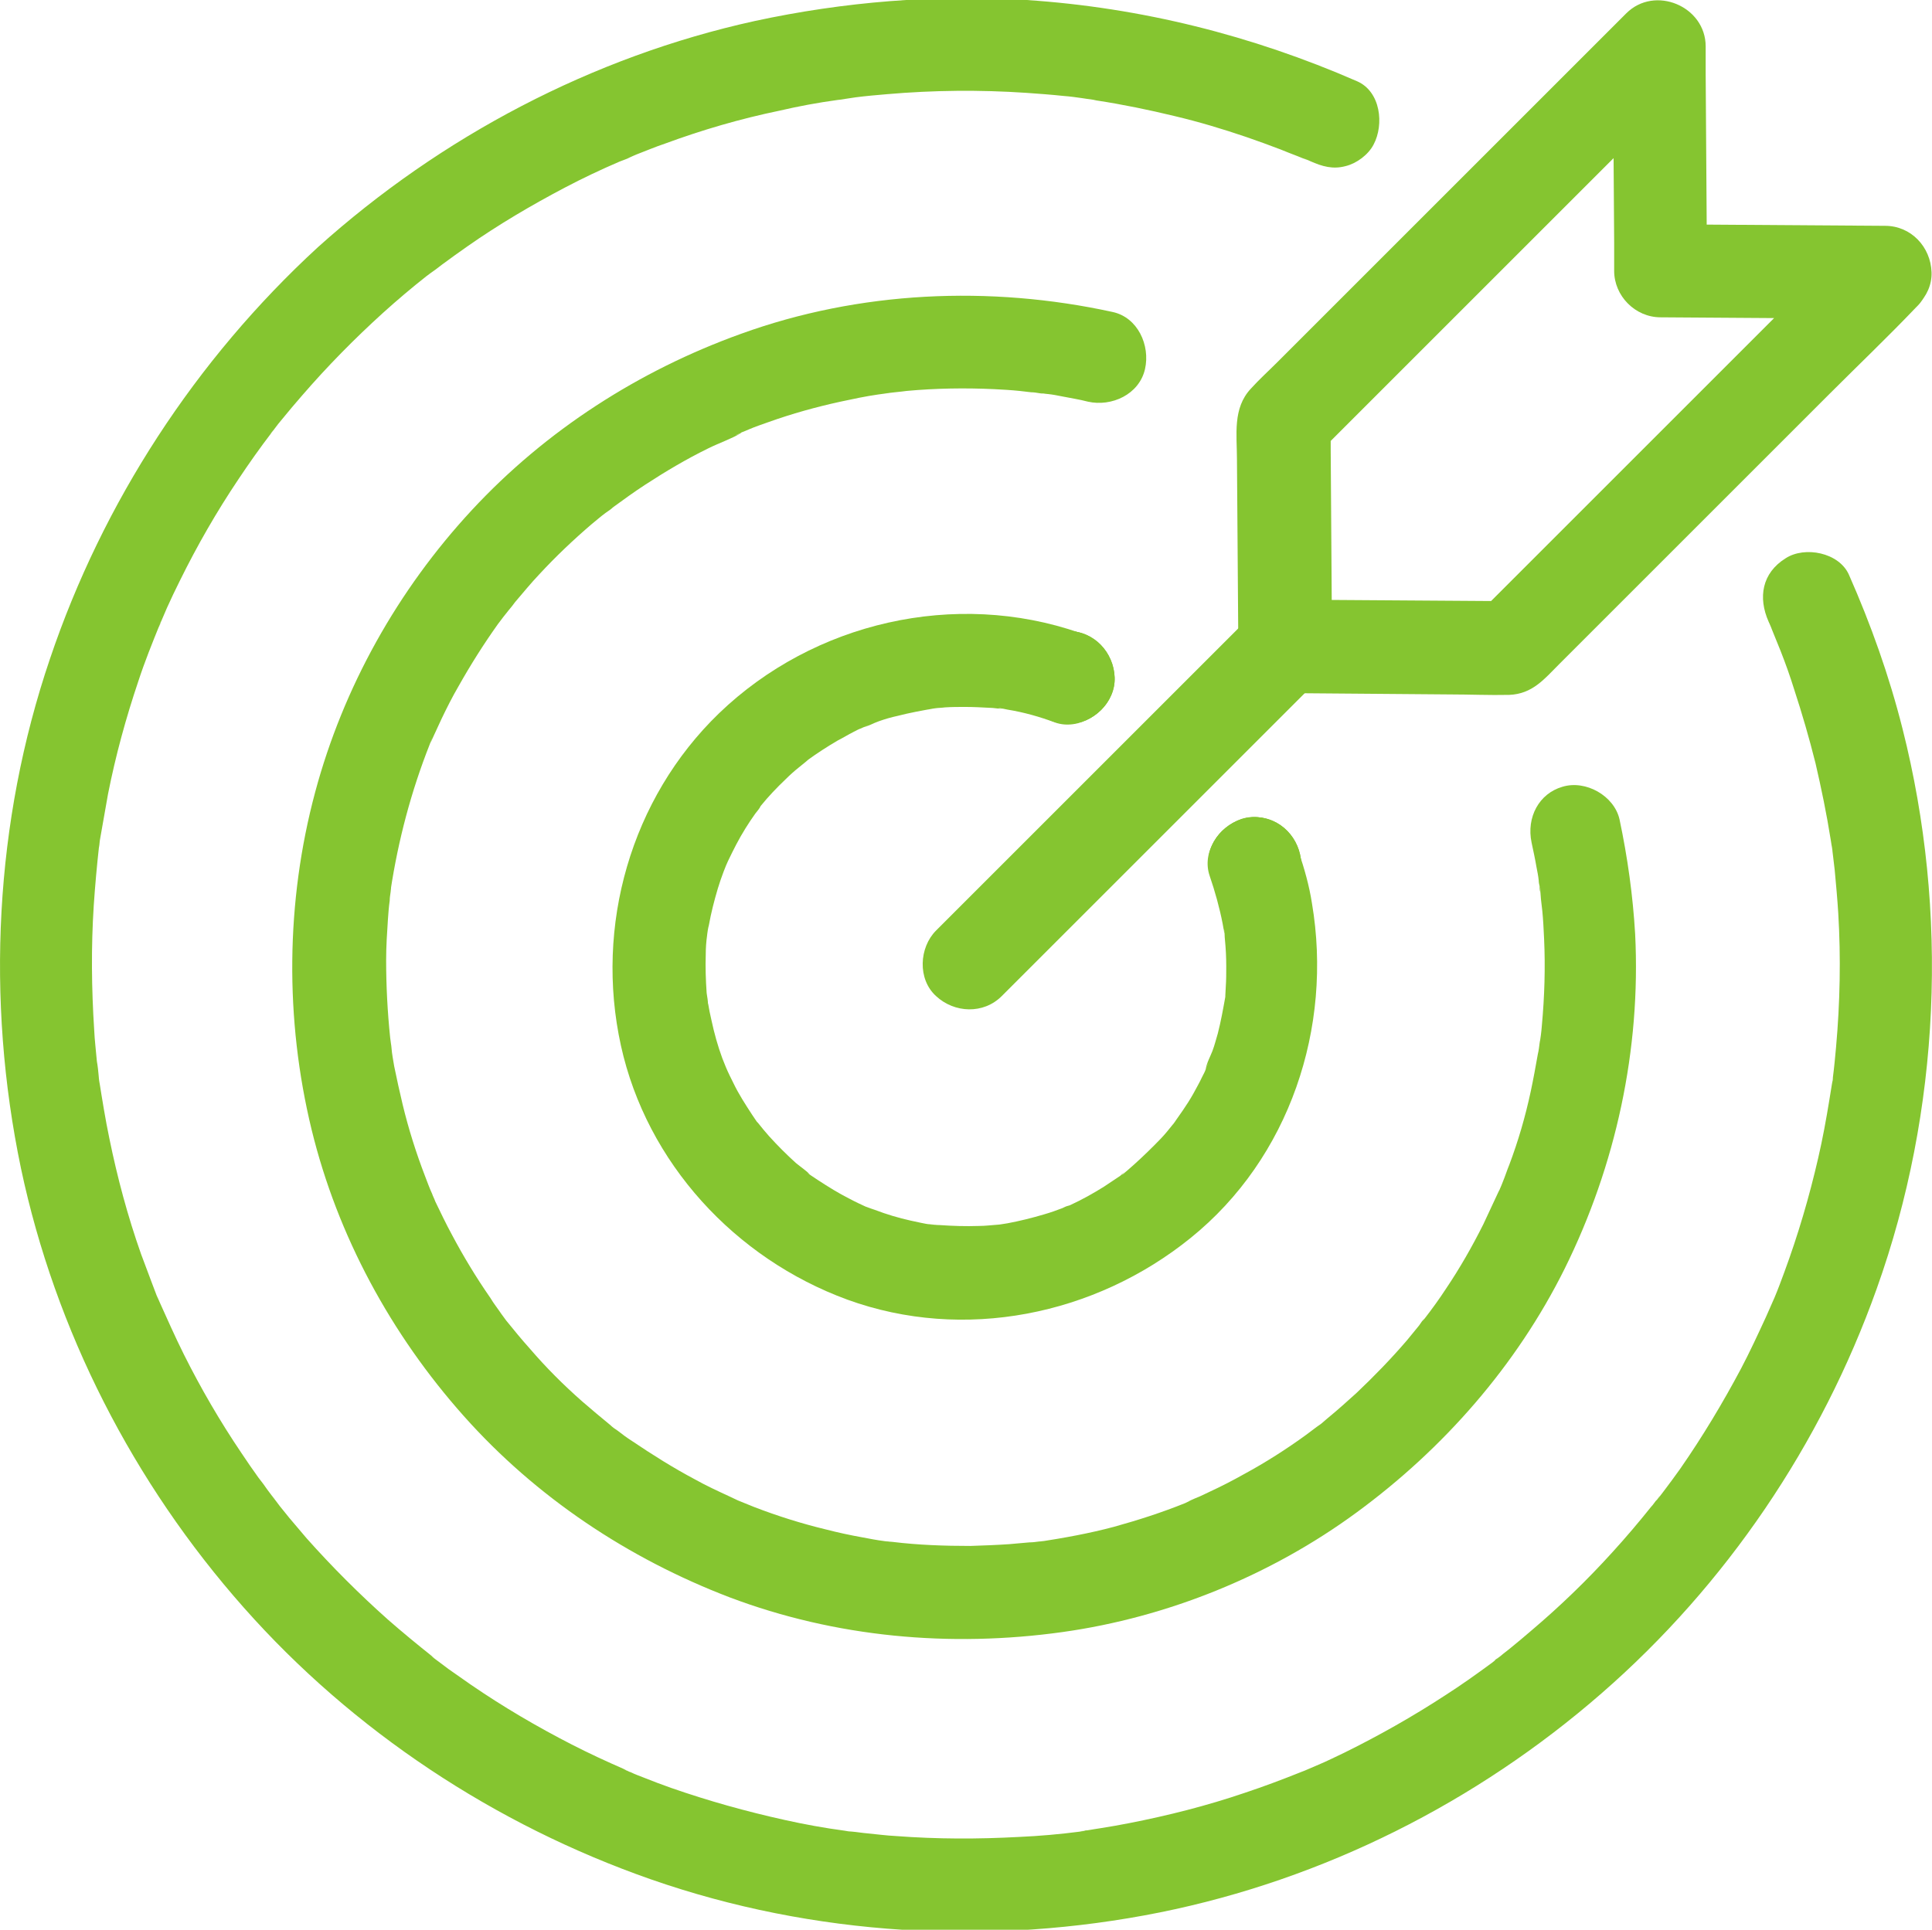 <svg xmlns="http://www.w3.org/2000/svg" xmlns:xlink="http://www.w3.org/1999/xlink" id="Layer_1" x="0px" y="0px" viewBox="0 0 432.8 432.4" style="enable-background:new 0 0 432.8 432.4;" xml:space="preserve"><style type="text/css">	.st0{fill:#85C530;}</style><g>	<path class="st0" d="M239.3,162.2c5.5,0,10.6-4.8,10.4-10.4c-0.2-5.6-4.6-10.4-10.4-10.4c-5.5,0-10.6,4.8-10.4,10.4  C229.1,157.4,233.4,162.2,239.3,162.2z"></path>	<path class="st0" d="M396.2,139.3c0.2,0.4,1.3,2.9,0.2,0.5c0.3,0.6,0.5,1.2,0.8,1.9c0.6,1.4,1.1,2.8,1.7,4.2c1.1,2.8,2.1,5.6,3,8.5  c1.8,5.5,3.4,11,4.8,16.6c1.3,5.6,2.5,11.4,3.4,17.1c0.1,0.8,0.3,1.7,0.4,2.5c-0.2-2.4,0-0.5,0,0.1c0.2,1.4,0.3,2.8,0.5,4.2  c0.3,3.2,0.6,6.5,0.8,9.7c0.6,10,0.4,20.1-0.5,30.1c-0.2,2.2-0.4,4.4-0.7,6.7c0,0.5-0.1,1.1-0.2,1.6c-0.3,2.3,0.4-2.5,0-0.2  c-0.2,1.2-0.4,2.5-0.6,3.7c-0.7,4.3-1.5,8.7-2.5,13c-2,8.7-4.5,17.2-7.6,25.6c-0.7,1.9-1.4,3.8-2.2,5.7c-0.3,0.7-1.8,4-0.4,0.9  c-0.5,1.1-1,2.3-1.5,3.4c-1.8,3.9-3.6,7.8-5.6,11.6c-4.1,7.7-8.6,15.2-13.6,22.4c-1.2,1.7-2.4,3.3-3.6,4.9  c-0.6,0.8-1.2,1.6-1.9,2.4c1.7-2.5,0.6-0.7,0.1-0.2c-0.4,0.5-0.7,1-1.1,1.4c-2.8,3.5-5.6,6.8-8.6,10.1  c-5.7,6.3-11.8,12.2-18.3,17.7c-1.6,1.4-3.2,2.7-4.9,4.1c-0.9,0.7-1.8,1.4-2.6,2.1c-0.5,0.4-1.6,1,0.6-0.5c-0.6,0.5-1.3,1-1.9,1.5  c-3.4,2.5-6.9,5-10.5,7.3c-7.2,4.7-14.8,9-22.5,12.8c-1.9,0.9-3.9,1.9-5.8,2.7c-0.9,0.4-1.9,0.8-2.8,1.2c-0.3,0.1-2.2,0.9-0.5,0.2  c1.8-0.7-0.7,0.3-1,0.4c-4,1.6-8,3.1-12.2,4.5c-8.5,2.9-17.2,5.1-25.9,6.8c-2.1,0.4-4.2,0.8-6.2,1.1c-1.1,0.2-2.1,0.3-3.1,0.5  c-0.6,0.1-1.2,0.1-1.9,0.3c3.1-0.6,0.9-0.1,0.2,0c-4.6,0.6-9.2,1-13.7,1.2c-9.2,0.5-18.4,0.5-27.6-0.2c-2.1-0.1-4.3-0.4-6.4-0.6  c-1.2-0.1-2.3-0.3-3.5-0.4c-0.5,0-1.1-0.1-1.6-0.2c3.2,0.3,0.7,0.1,0,0c-4.5-0.6-8.9-1.4-13.4-2.4c-8.6-1.9-17.2-4.3-25.5-7.2  c-2-0.7-4.1-1.5-6.1-2.3c-1-0.4-1.9-0.7-2.9-1.2c-0.4-0.1-0.7-0.3-1.2-0.5c-1-0.4-0.7-0.3,0.8,0.3c-0.4-0.1-0.7-0.3-1.1-0.5  c-3.9-1.7-7.8-3.5-11.7-5.5c-7.8-4-15.3-8.4-22.6-13.4c-1.7-1.2-3.3-2.3-5-3.5c-0.8-0.6-1.6-1.2-2.4-1.8c-0.5-0.4-1-0.7-1.4-1.1  c-1.6-1.2,1.9,1.4,0.2,0.1c-3.4-2.7-6.8-5.5-10-8.3c-6.4-5.7-12.5-11.8-18.2-18.2c-1.3-1.5-2.6-3.1-3.9-4.6  c-0.7-0.9-1.4-1.7-2.1-2.6c-0.3-0.4-0.6-0.8-0.9-1.2c-0.2-0.3-1.9-2.3-0.7-0.9s-0.1-0.2-0.3-0.4c-0.3-0.4-0.6-0.8-0.9-1.2  c-0.6-0.9-1.3-1.8-2-2.7c-1.3-1.8-2.6-3.7-3.8-5.5c-4.8-7.1-9.1-14.5-12.9-22.1c-2-4-3.8-8.1-5.7-12.3c1.4,3-0.1-0.2-0.4-0.9  c-0.4-1-0.7-1.9-1.1-2.9c-0.8-2.1-1.6-4.3-2.4-6.4c-3-8.5-5.3-17.1-7.1-25.9c-0.9-4.3-1.6-8.7-2.3-13.1c-0.3-2.3,0.3,2.5,0,0.2  c0-0.4-0.1-0.8-0.1-1.2c-0.1-1.1-0.2-2.1-0.4-3.2c-0.2-2.4-0.5-4.7-0.6-7c-0.6-9.3-0.7-18.6-0.1-27.9c0.3-4.5,0.7-8.9,1.2-13.4  c0.3-2.3-0.4,2.5,0,0.2c0.1-0.5,0.1-1.1,0.2-1.6c0.2-1.2,0.4-2.3,0.6-3.4c0.4-2.3,0.8-4.6,1.2-6.8c1.7-8.6,4-17,6.8-25.3  c1.4-4.3,3.1-8.5,4.8-12.7c0.2-0.6,0.8-1.8-0.3,0.8c0.3-0.6,0.5-1.1,0.7-1.7c0.4-0.9,0.8-1.9,1.2-2.8c0.9-2,1.9-4.1,2.9-6.1  c3.9-7.9,8.2-15.4,13.1-22.7c2.4-3.6,4.8-7,7.4-10.4c0.2-0.2,1.4-1.9,0.3-0.4c-1.2,1.4,0.1-0.2,0.3-0.4c0.6-0.8,1.2-1.6,1.9-2.4  c1.4-1.7,2.8-3.4,4.3-5.1c5.7-6.6,11.8-12.8,18.2-18.6c3.1-2.8,6.4-5.6,9.7-8.2c0.5-0.4,1-0.7,1.4-1.1c1.3-1.1-0.5,0.4-0.6,0.5  c0.9-0.6,1.8-1.3,2.7-2c1.9-1.4,3.7-2.7,5.7-4.1c7-4.9,14.3-9.2,21.9-13.2c4-2.1,8-4,12.2-5.8c0.8-0.3,4-1.5,0.9-0.4  c1-0.3,1.9-0.8,2.9-1.2c2.1-0.8,4.2-1.7,6.3-2.4c8.4-3.1,17-5.6,25.7-7.4c4.3-1,8.6-1.8,13-2.4c1.1-0.1,2.1-0.3,3.1-0.5  c-3.4,0.6,0.2,0,1-0.1c2.3-0.3,4.7-0.5,7-0.7c10.4-0.9,20.8-1,31.2-0.3c2.8,0.2,5.6,0.4,8.4,0.7c1.4,0.1,2.8,0.3,4.2,0.5  c2.8,0.4-2.3-0.3,0.6,0.1c0.8,0.1,1.7,0.2,2.5,0.4c5.9,0.9,11.7,2.1,17.5,3.5c5.5,1.3,10.8,2.9,16.1,4.7c2.6,0.9,5.1,1.8,7.7,2.8  c1.2,0.5,2.5,1,3.8,1.5c0.7,0.3,1.5,0.6,2.3,0.9c-2.4-1.1,0.1,0,0.5,0.2c2.7,1.2,5.1,1.9,8,1.1c2.4-0.6,5-2.5,6.2-4.8  c2.4-4.5,1.6-11.9-3.7-14.2c-23.6-10.3-48.4-16.5-74-18.2c-20.3-1.3-41,0.4-60.9,4.7c-36.4,8-70.3,25.9-97.9,50.7  C43.8,80.6,23,112.6,11.2,147.6C-1.2,184.1-3.2,224,4.7,261.8c7.7,36.4,25.2,70.5,49.9,98.4c24.5,27.7,56.3,48.7,91.2,60.9  c36.4,12.7,76.3,15,114.1,7.4c36.6-7.4,70.8-24.6,98.9-49.1c27.9-24.3,49.2-55.8,61.6-90.6c14.3-40,16.2-84.4,5.8-125.5  c-3-11.9-7.1-23.4-12-34.5c-2.2-5-9.9-6.5-14.2-3.7C394.7,128.4,393.8,133.9,396.2,139.3L396.2,139.3z"></path>	<path class="st0" d="M281.1,203.9c5.5,0,10.6-4.8,10.4-10.4c-0.2-5.6-4.6-10.4-10.4-10.4c-5.5,0-10.6,4.8-10.4,10.4  S275.2,203.9,281.1,203.9z"></path>	<path class="st0" d="M239.3,162.2c5.5,0,10.6-4.8,10.4-10.4c-0.2-5.6-4.6-10.4-10.4-10.4c-5.5,0-10.6,4.8-10.4,10.4  C229.1,157.4,233.4,162.2,239.3,162.2z"></path>	<path class="st0" d="M343.1,188.8c0.4,1.9,0.8,3.7,1.1,5.5c0.2,1,0.4,2,0.5,3c0,0.4,0.1,0.9,0.2,1.3c0,0.3,0,2,0.1,0.8  c0.1-1.3,0,0.4,0.1,0.8c0,0.4,0.1,0.9,0.1,1.3c0.1,0.9,0.2,1.8,0.3,2.6c0.2,2,0.3,4.1,0.4,6.2c0.3,6.5,0.1,13-0.5,19.5  c-0.1,1.4-0.3,2.8-0.5,4.1c-0.2,1.9,0.3-2.2,0-0.2c-0.1,0.8-0.2,1.7-0.4,2.5c-0.5,2.8-1,5.6-1.6,8.4c-1.2,5.6-2.8,11.1-4.8,16.4  c-0.5,1.2-0.9,2.5-1.4,3.7c-0.2,0.6-0.5,1.2-0.7,1.7c-0.1,0.4-0.3,0.7-0.5,1.2c-0.5,1.2,0.9-2,0.3-0.8c-1.2,2.5-2.3,5-3.5,7.5  c-2.5,5-5.3,9.9-8.4,14.5c-1.5,2.3-3.1,4.5-4.8,6.7c-0.2,0.2-0.4,0.5-0.6,0.7c-0.6,0.9,0.7-1,0.7-0.9c-0.5,0.5-0.9,1.1-1.3,1.7  c-0.9,1.1-1.8,2.2-2.7,3.3c-3.6,4.2-7.4,8.1-11.3,11.8c-2.1,1.9-4.2,3.8-6.4,5.6c-0.5,0.4-0.9,0.8-1.4,1.2  c-0.2,0.2-0.5,0.4-0.7,0.6c-1.3,1.1,0.6-0.4,0.6-0.5c-1.2,0.8-2.3,1.7-3.4,2.5c-4.4,3.2-9.1,6.2-13.9,8.8c-2.5,1.4-5,2.7-7.6,3.9  c-1.1,0.5-2.2,1.1-3.3,1.5c-0.3,0.1-2.7,1.2-1,0.5c1.7-0.7-1,0.4-1.3,0.6c-5.2,2.1-10.5,3.8-15.9,5.3c-5.6,1.5-11.2,2.5-17,3.4  c-0.1,0,2.4-0.3,1.2-0.2c-0.3,0-0.6,0.1-1,0.1c-0.7,0.1-1.5,0.2-2.2,0.2c-1.5,0.1-3,0.3-4.5,0.4c-2.9,0.2-5.8,0.3-8.7,0.4  c-5.8,0-11.7-0.2-17.4-0.9c-0.5,0-2.9-0.4-1.2-0.1c1.8,0.2-0.4,0-0.8-0.1c-1.6-0.2-3.1-0.5-4.7-0.8c-2.8-0.5-5.6-1.1-8.3-1.8  c-5.4-1.3-10.8-3-16-5c-1.2-0.5-2.5-1-3.7-1.5c-1.7-0.7,2,0.9,0,0c-0.6-0.3-1.3-0.6-1.9-0.9c-2.6-1.2-5.2-2.4-7.7-3.8  c-4.9-2.6-9.5-5.5-14.1-8.6c-1.1-0.7-2.2-1.5-3.2-2.3c-0.6-0.4-1.2-0.8-1.7-1.3c-1.3-1,1.8,1.4,0,0c-2.1-1.7-4.2-3.5-6.3-5.3  c-4.2-3.7-8.1-7.6-11.7-11.8c-1.8-2-3.6-4.2-5.3-6.3c-1.1-1.4,1.4,1.9,0,0c-0.4-0.5-0.7-1-1.1-1.5c-0.8-1.2-1.7-2.3-2.4-3.5  c-3.2-4.6-6.1-9.4-8.7-14.3c-1.3-2.4-2.5-4.9-3.7-7.4c-0.2-0.6-0.5-1.1-0.7-1.7c-1-2.3,0.6,1.6,0,0c-0.6-1.3-1.1-2.7-1.6-4  c-2-5.2-3.7-10.6-5-16c-0.7-2.9-1.3-5.7-1.9-8.6c-0.2-1.3-0.5-2.7-0.6-4.1c0-0.4-0.4-2.6-0.1-0.8c0.2,1.8-0.1-1-0.2-1.5  c-0.6-5.8-0.9-11.6-0.9-17.4c0-3,0.2-6.1,0.4-9.1c0.1-1.4,0.2-2.8,0.4-4.2c0-0.6,0.1-1.2,0.2-1.9c0-0.3,0.1-0.6,0.1-1  c0.1-1.3-0.4,2.4-0.1,0.6c1.7-11.2,4.6-22.2,8.8-32.8c0.1-0.4,1-2.4,0.3-0.7c-0.6,1.6,0.3-0.6,0.5-1c0.6-1.3,1.2-2.6,1.8-3.9  c1.2-2.5,2.4-4.9,3.8-7.3c2.7-4.8,5.6-9.4,8.8-13.9c0.8-1.1,1.6-2.1,2.4-3.1c-1.7,2.5-0.4,0.6,0,0c0.5-0.6,1-1.2,1.5-1.9  c1.8-2.1,3.5-4.2,5.4-6.2c3.7-4,7.7-7.8,11.8-11.3c1-0.8,2-1.7,3.1-2.5c0.6-0.4,1.2-0.8,1.7-1.3c0,0-1.8,1.3-0.9,0.7  c0.4-0.3,0.8-0.6,1.2-0.9c2.2-1.6,4.4-3.2,6.7-4.7c4.6-3,9.3-5.8,14.2-8.2c2.4-1.2,5.1-2.1,7.5-3.5c-0.1,0.1-2.4,1-0.8,0.3  c0.3-0.1,0.6-0.2,0.8-0.4c0.6-0.2,1.2-0.5,1.7-0.7c1.4-0.6,2.9-1.1,4.3-1.6c5.3-1.9,10.7-3.4,16.2-4.6c2.8-0.6,5.6-1.2,8.4-1.6  c0.7-0.1,1.5-0.2,2.2-0.3c1.9-0.3-2.2,0.3-0.2,0c1.5-0.2,3-0.3,4.4-0.5c6.5-0.6,13.1-0.7,19.6-0.4c1.9,0.1,3.8,0.2,5.7,0.4  c0.9,0.1,1.8,0.2,2.6,0.3c0.6,0,1.2,0.1,1.8,0.2c0.2,0,1.7,0.3,0.4,0c-1.2-0.2,1.2,0.2,1.6,0.2c1,0.1,2,0.3,3,0.5  c2,0.4,4,0.7,5.9,1.2c5.3,1.2,11.5-1.6,12.8-7.3c1.2-5.3-1.6-11.6-7.3-12.8c-27.5-6-56.7-4.7-83.2,4.9  c-22.8,8.2-43.7,21.6-60.3,39.5c-16.6,17.9-28.8,39.7-35.1,63.2c-6.6,24.6-6.8,50.9-0.8,75.6c5.8,23.8,17.8,45.9,34.1,64.2  c16.2,18.2,36.8,31.9,59.5,40.6c23.8,9,49.5,11.3,74.6,7.8c23.6-3.3,46.7-12.7,65.9-26.8c19.5-14.3,35.8-32.9,46.6-54.6  c11.5-23.2,17.1-49.2,15.8-75c-0.5-8.6-1.7-17.2-3.5-25.7c-1.2-5.3-7.6-8.9-12.8-7.3C344.8,177.8,341.9,183.1,343.1,188.8  L343.1,188.8z"></path>	<path class="st0" d="M281.1,203.9c5.5,0,10.6-4.8,10.4-10.4c-0.2-5.6-4.6-10.4-10.4-10.4c-5.5,0-10.6,4.8-10.4,10.4  S275.2,203.9,281.1,203.9z"></path>	<path class="st0" d="M271,196.3c1.2,3.5,2.2,7.1,2.9,10.7c0.1,0.6,0.2,1.1,0.3,1.7c0.2,1.2,0-0.6-0.1-0.7c0.3,0.7,0.2,1.8,0.3,2.5  c0.2,2,0.3,4,0.3,6c0,1.5,0,3.1-0.1,4.5c0,0.6-0.1,1.3-0.1,1.9c0,0.3,0,0.6-0.1,1c-0.2,1.7,0,0.3,0.1-0.6c-0.5,2.8-1,5.6-1.7,8.3  c-0.4,1.3-0.7,2.6-1.2,3.9s-1.3,2.7-1.5,4.1c0,0,0.9-2.1,0.5-1.1c-0.2,0.4-0.3,0.7-0.5,1.1c-0.2,0.6-0.5,1.1-0.8,1.7  c-0.6,1.3-1.3,2.5-2,3.8c-1.4,2.5-3.1,4.8-4.7,7.1c-0.6,0.9,0.7-1,0.7-0.9c-0.2,0.2-0.4,0.5-0.6,0.7c-0.5,0.6-0.9,1.1-1.3,1.6  c-0.9,1.1-1.9,2.1-2.9,3.1c-1.9,1.9-3.9,3.8-6,5.6c-0.2,0.2-0.5,0.4-0.7,0.6c-0.7,0.6-1.1,0.4,0.6-0.5c-0.5,0.2-1,0.7-1.5,1.1  c-1.2,0.8-2.4,1.6-3.6,2.4c-2.4,1.5-4.9,2.9-7.5,4.1c-0.6,0.2-1.2,0.5-1.7,0.7c0,0,2.1-0.8,1.1-0.5c-0.4,0.1-0.8,0.3-1.2,0.5  c-1.3,0.5-2.7,1-4.1,1.4c-2.7,0.8-5.5,1.5-8.2,2c-0.6,0.1-1.2,0.2-1.9,0.3c-1.8,0.3,2.4-0.3-0.1,0c-1.5,0.1-3,0.3-4.5,0.3  c-2.9,0.1-5.8,0-8.7-0.2c-0.7,0-1.5-0.1-2.2-0.2c-1.2-0.1,1.3,0.2,1.2,0.2c-0.3,0-0.6-0.1-0.9-0.1c-1.6-0.2-3.1-0.6-4.6-0.9  c-2.7-0.6-5.4-1.4-8-2.4c-0.6-0.2-1.2-0.4-1.7-0.6c-2.4-0.9,1.6,0.7-0.1,0c-1.3-0.6-2.6-1.2-3.9-1.9c-2.4-1.2-4.8-2.7-7.1-4.2  c-0.6-0.4-1.2-0.8-1.8-1.2c-0.2-0.2-0.5-0.4-0.7-0.6c-0.9-0.6,1,0.7,0.9,0.7c-1-1-2.2-1.8-3.3-2.7c-2.1-1.9-4.1-3.9-6-6  c-0.9-1-1.7-2-2.5-3c-0.7-0.8,0.7,1,0.7,0.9c-0.1-0.2-0.4-0.5-0.6-0.7c-0.5-0.6-0.9-1.3-1.4-2c-1.5-2.3-3-4.6-4.2-7.1  c-0.6-1.2-1.2-2.4-1.7-3.6c-1-2.1,0.6,1.6,0,0c-0.3-0.7-0.5-1.3-0.8-2c-1-2.7-1.8-5.6-2.4-8.4c-0.3-1.3-0.6-2.7-0.8-4  c0-0.3-0.1-0.6-0.1-0.9c-0.2-1.2,0.2,1.3,0.1,1.2c0-0.8-0.2-1.7-0.3-2.5c-0.2-2.9-0.3-5.8-0.2-8.7c0-1.4,0.1-2.8,0.3-4.2  c0-0.3,0.1-0.6,0.1-1c0.1-1.4-0.3,2.3-0.1,0.9c0.1-0.7,0.2-1.5,0.4-2.2c0.5-2.8,1.2-5.5,2-8.2c0.4-1.3,0.8-2.5,1.3-3.8  c0.1-0.3,1.1-2.7,0.4-1.1c-0.7,1.7,0.4-0.9,0.6-1.3c1.2-2.5,2.4-4.9,3.9-7.3c0.7-1.1,1.4-2.2,2.2-3.3c0.4-0.5,1-1.2,1.2-1.7  c0,0-1.4,1.8-0.7,0.9c0.3-0.3,0.5-0.6,0.7-0.9c1.7-2.1,3.6-4.1,5.6-6c0.9-0.9,1.9-1.8,2.9-2.6c0.6-0.5,1.1-0.9,1.6-1.3  c0.2-0.2,0.5-0.4,0.7-0.6c1-0.8-2.2,1.6-0.4,0.3c2.2-1.6,4.5-3.1,6.9-4.5c1.2-0.6,2.3-1.3,3.5-1.9c0.6-0.3,1.1-0.6,1.7-0.8  c0.4-0.2,0.7-0.3,1.1-0.5c1.3-0.6-0.4,0.3-0.8,0.3c1.2-0.2,2.5-1,3.7-1.4c1.4-0.5,2.8-0.9,4.2-1.2c2.7-0.7,5.5-1.2,8.3-1.7  c-3.1,0.6-0.7,0.1,0.1,0c0.7-0.1,1.5-0.1,2.2-0.2c1.5-0.1,3-0.1,4.5-0.1c1.9,0,3.7,0.1,5.6,0.2c0.8,0,1.7,0.2,2.5,0.2  c1.2,0.1-0.6-0.1-0.7-0.1c0.5-0.1,1.5,0.2,2.1,0.3c3.7,0.6,7.2,1.6,10.7,2.9c5.1,1.8,11.6-2,12.8-7.3c1.3-5.8-1.8-10.9-7.3-12.8  c-27.9-9.7-59.6-2.4-80.8,18c-19.8,19.1-27.9,47.7-22,74.5c5.8,26.3,25.6,47.7,50.7,56.9c26.1,9.5,55.5,3.5,76.9-13.8  c22.2-17.9,31.9-47.2,27.2-75c-0.6-3.9-1.7-7.8-3-11.6c-1.8-5.1-7.2-9.1-12.8-7.3C273.2,185.2,269.1,190.8,271,196.3L271,196.3z"></path>	<path class="st0" d="M415,53.7c-9.5,9.5-19.1,19.1-28.5,28.5c-15,15-30.1,30.1-45.1,45.1l-10.5,10.5c2.4-1,4.9-2,7.4-3.1  c-14.7-0.1-29.3-0.2-44-0.3c-2.1,0-4.2,0-6.3,0l10.4,10.4c-0.1-14.7-0.2-29.3-0.3-44c0-2.1,0-4.2,0-6.3c-1,2.4-2,4.9-3.1,7.4  c9.5-9.5,19.1-19.1,28.5-28.5l45.1-45.1c3.5-3.5,7-7,10.5-10.5c-5.9-2.4-11.8-4.9-17.8-7.4c0.1,14.7,0.2,29.3,0.3,44  c0,2.1,0,4.2,0,6.3c0,5.6,4.7,10.4,10.4,10.4c14.7,0.1,29.3,0.2,44,0.3c2.1,0,4.2,0,6.3,0c5.5,0,10.6-4.8,10.4-10.4  c-0.2-5.7-4.6-10.4-10.4-10.4c-14.7-0.1-29.3-0.2-44-0.3c-2.1,0-4.2,0-6.3,0l10.4,10.4c-0.1-14.7-0.2-29.3-0.3-44  c0-2.1,0-4.2,0-6.3c0-9-11.4-13.8-17.8-7.4c-5.4,5.4-10.7,10.7-16.1,16.1c-11.1,11.1-22.2,22.2-33.3,33.3  c-9.6,9.6-19.1,19.1-28.8,28.8c-1.9,1.9-4,3.8-5.9,5.9c-4.1,4.4-3.1,10.3-3.1,15.8c0.1,13.6,0.2,27.3,0.3,41v1  c0,5.6,4.7,10.4,10.4,10.4c12.3,0.1,24.6,0.2,37,0.3c4.4,0,8.9,0.2,13.3,0.1c5.2-0.2,7.9-3.6,11.1-6.8c8.9-8.9,17.8-17.8,26.6-26.6  c11.4-11.4,22.7-22.7,34.1-34.1c6.4-6.4,13-12.7,19.3-19.3c0.1-0.1,0.2-0.2,0.3-0.3c3.8-3.8,4.2-10.9,0-14.7  C425.5,49.9,419.1,49.6,415,53.7L415,53.7z"></path>	<path class="st0" d="M224.4,223.2l62.2-62.2c2.9-2.9,5.8-5.8,8.7-8.7c3.8-3.8,4.2-10.9,0-14.7s-10.6-4.1-14.7,0  c-8,8-16,16-23.9,23.9c-12.8,12.8-25.5,25.5-38.3,38.3c-2.9,2.9-5.8,5.8-8.7,8.7c-3.8,3.8-4.2,10.9,0,14.7  C213.8,227,220.3,227.3,224.4,223.2z"></path></g></svg>